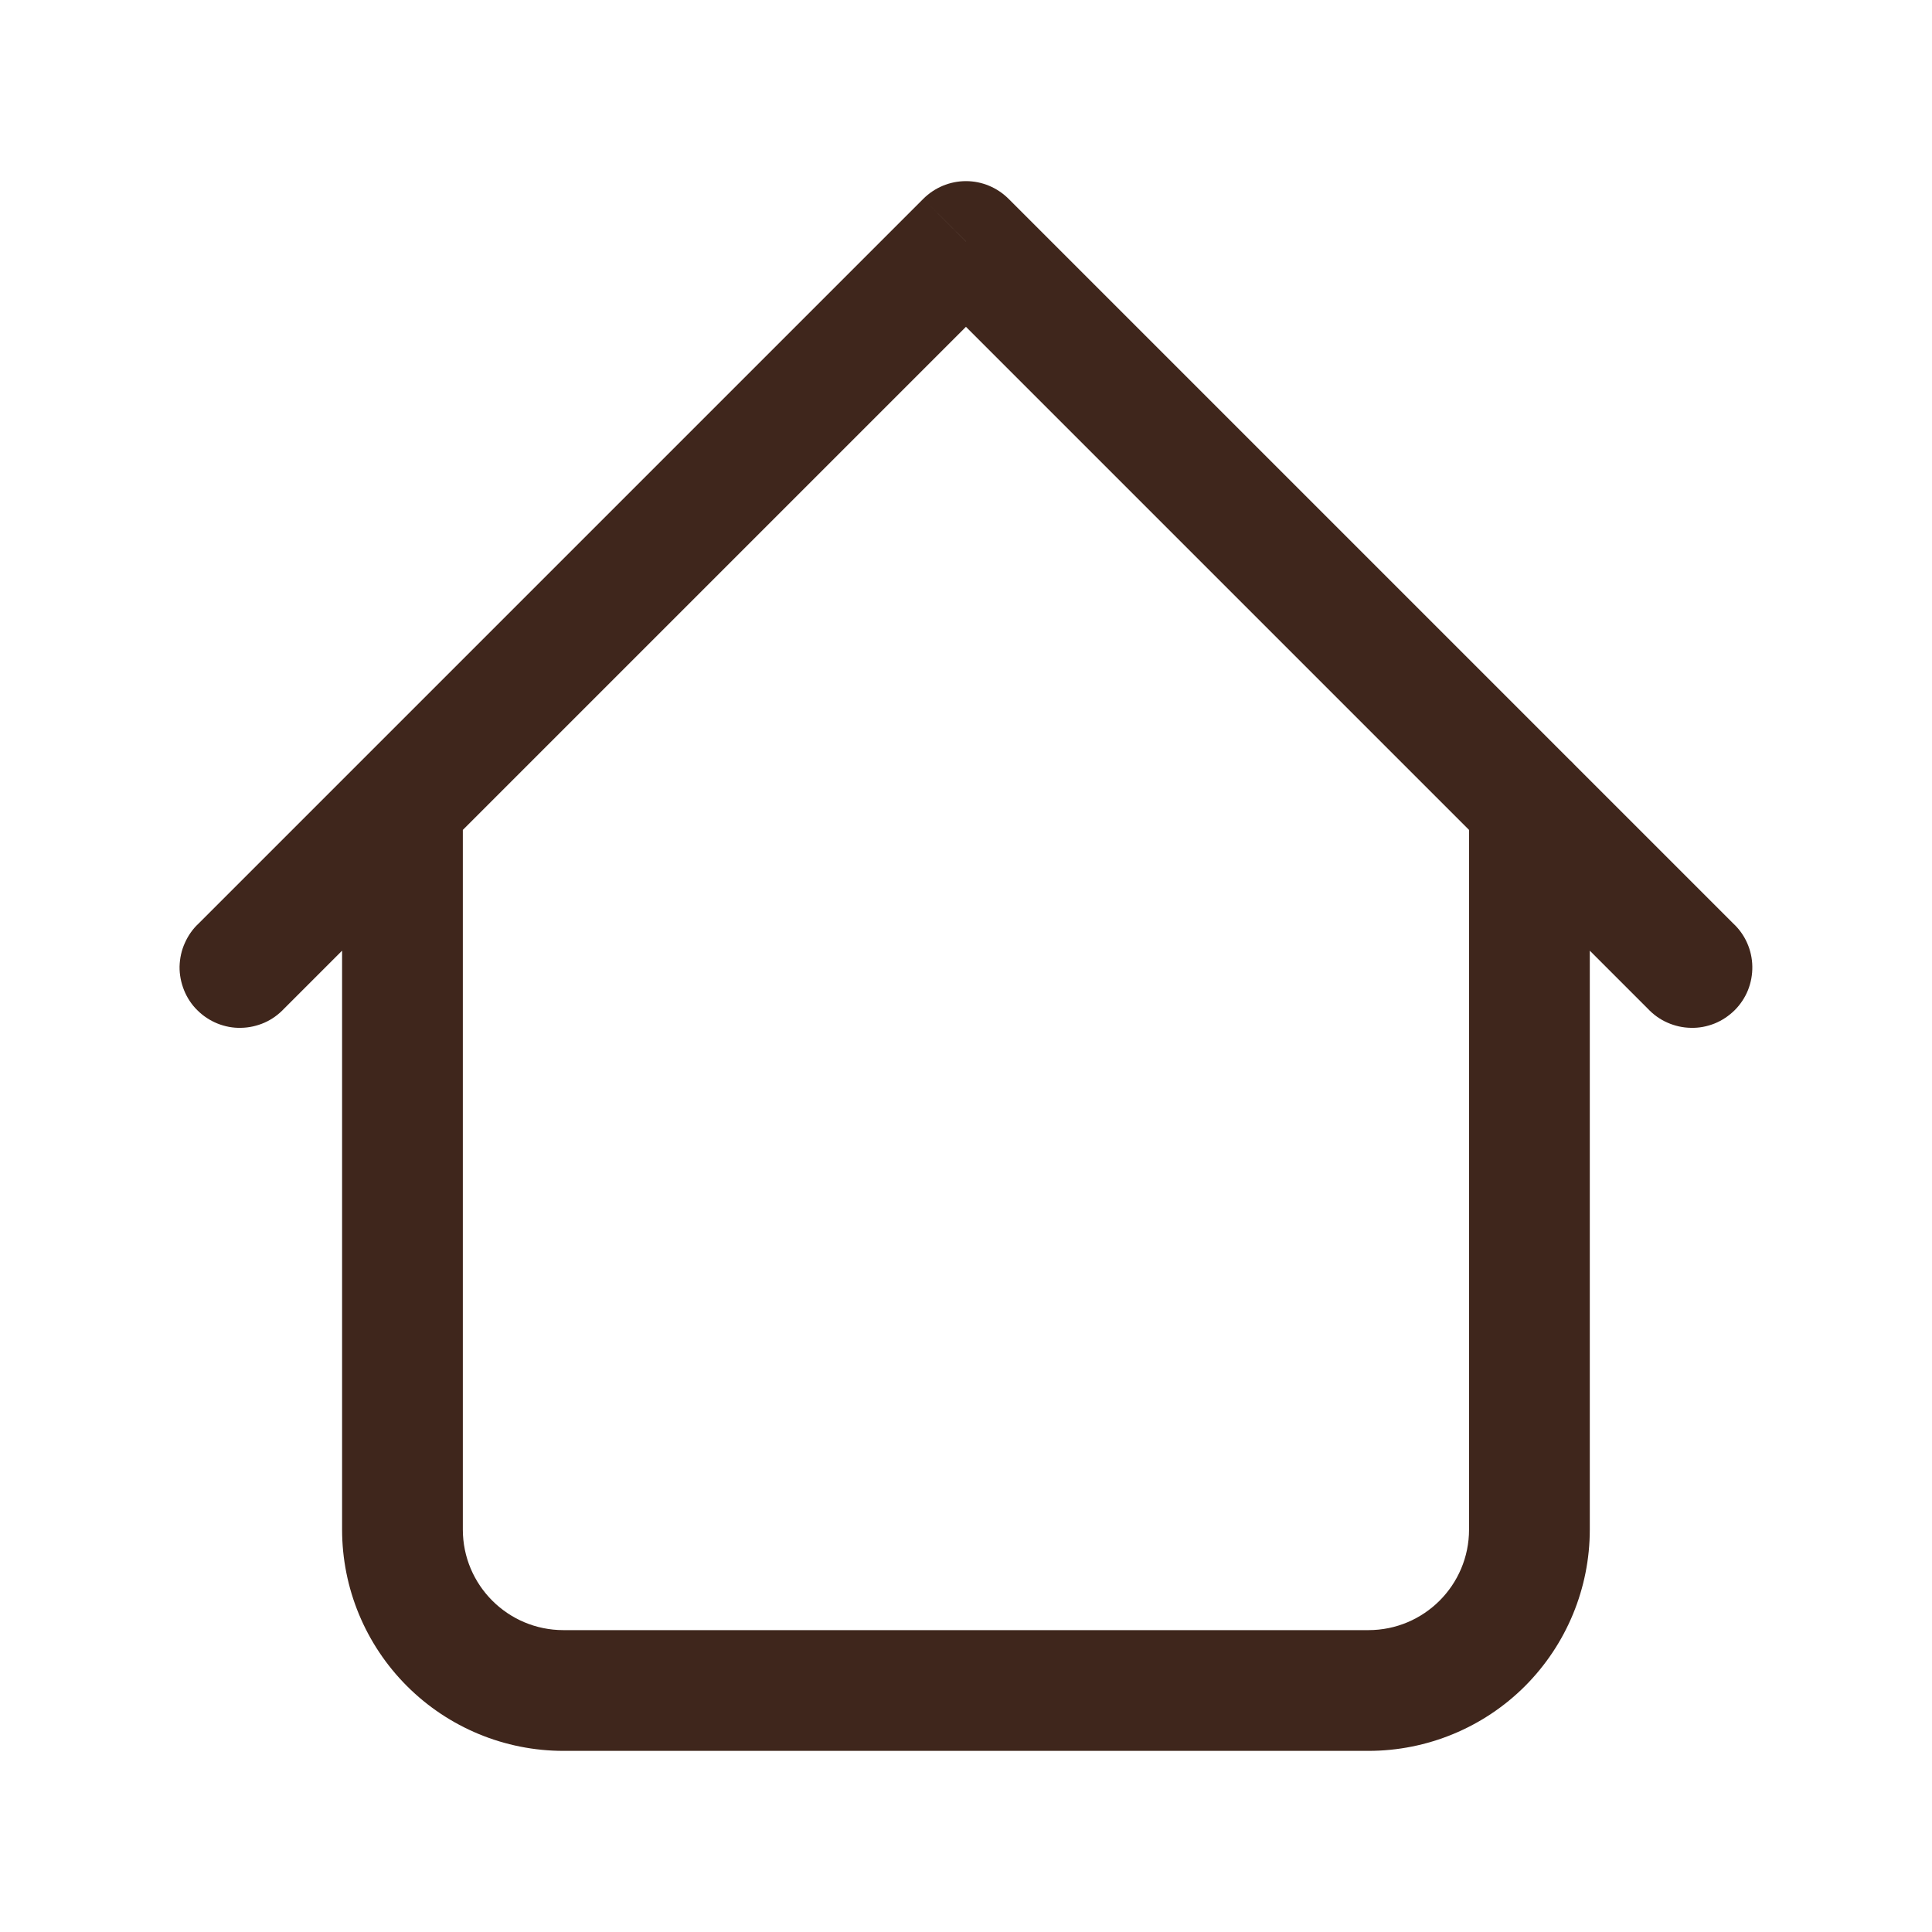 <svg width="16" height="16" viewBox="0 0 16 16" fill="none" xmlns="http://www.w3.org/2000/svg">
<g id="home">
<path id="Vector" d="M13.166 6.667C13.166 6.534 13.114 6.407 13.02 6.313C12.926 6.219 12.799 6.167 12.666 6.167C12.534 6.167 12.407 6.219 12.313 6.313C12.219 6.407 12.166 6.534 12.166 6.667H13.166ZM3.833 6.667C3.833 6.534 3.78 6.407 3.687 6.313C3.593 6.219 3.466 6.167 3.333 6.167C3.2 6.167 3.073 6.219 2.98 6.313C2.886 6.407 2.833 6.534 2.833 6.667H3.833ZM13.646 8.353C13.692 8.402 13.747 8.442 13.809 8.469C13.87 8.496 13.936 8.511 14.003 8.512C14.071 8.514 14.137 8.501 14.2 8.476C14.262 8.451 14.318 8.413 14.366 8.366C14.413 8.319 14.451 8.262 14.476 8.2C14.501 8.137 14.513 8.071 14.512 8.004C14.511 7.936 14.496 7.87 14.469 7.809C14.442 7.748 14.402 7.692 14.353 7.647L13.646 8.353ZM8 2L8.353 1.647C8.259 1.553 8.132 1.5 8 1.5C7.867 1.5 7.74 1.553 7.646 1.647L8 2ZM1.646 7.647C1.597 7.692 1.558 7.748 1.531 7.809C1.503 7.87 1.489 7.936 1.487 8.004C1.486 8.071 1.499 8.137 1.524 8.2C1.549 8.262 1.586 8.319 1.634 8.366C1.681 8.413 1.738 8.451 1.8 8.476C1.862 8.501 1.929 8.514 1.996 8.512C2.063 8.511 2.129 8.496 2.191 8.469C2.252 8.442 2.307 8.402 2.353 8.353L1.646 7.647ZM4.666 14.5H11.333V13.5H4.666V14.5ZM13.166 12.667V6.667H12.166V12.667H13.166ZM3.833 12.667V6.667H2.833V12.667H3.833ZM14.353 7.647L8.353 1.647L7.646 2.353L13.646 8.353L14.353 7.647ZM7.646 1.647L1.646 7.647L2.353 8.353L8.353 2.353L7.646 1.647ZM11.333 14.5C11.819 14.5 12.286 14.307 12.63 13.963C12.973 13.619 13.166 13.153 13.166 12.667H12.166C12.166 13.127 11.793 13.5 11.333 13.5V14.5ZM4.666 13.5C4.206 13.5 3.833 13.127 3.833 12.667H2.833C2.833 13.153 3.026 13.619 3.37 13.963C3.714 14.307 4.18 14.5 4.666 14.5V13.5Z" fill="#3F261C"/>
</g>
</svg>
